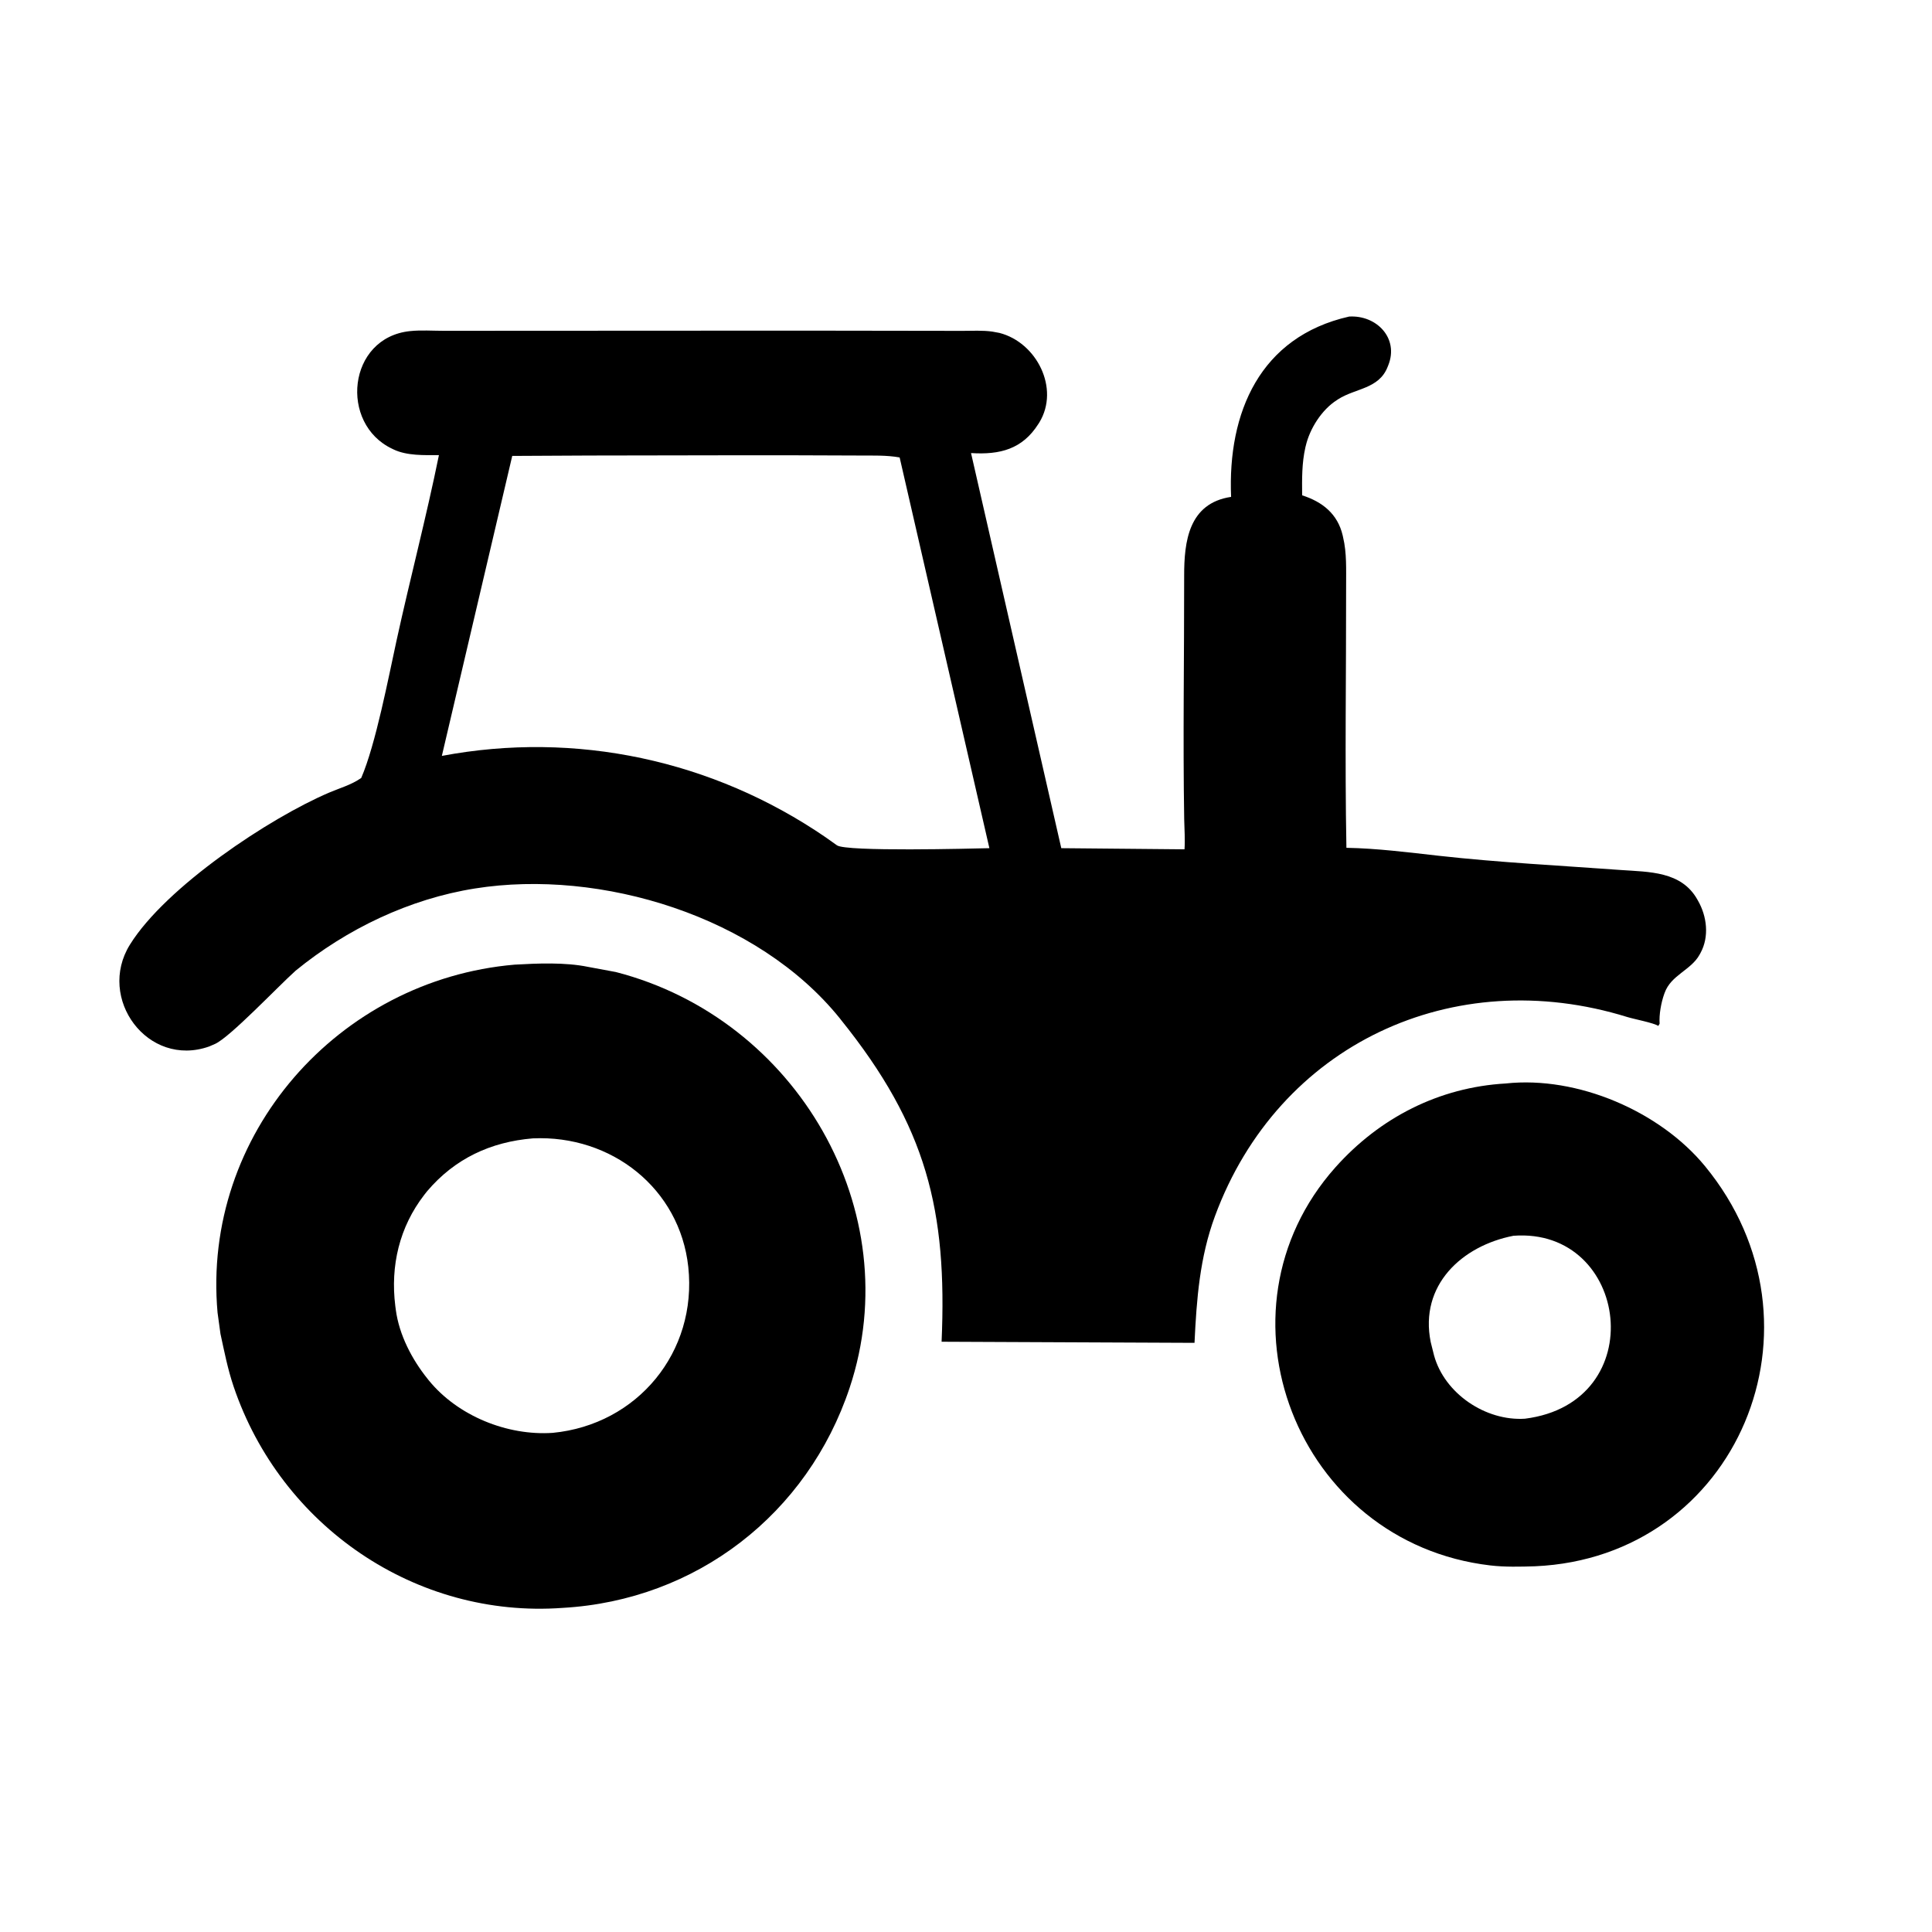 <svg xmlns="http://www.w3.org/2000/svg" xmlns:xlink="http://www.w3.org/1999/xlink" width="200" zoomAndPan="magnify" viewBox="0 0 150 150" height="200" preserveAspectRatio="xMidYMid meet" version="1.2"><defs><clipPath id="e6a472346f"><path d="M 9 24.434 L 133 24.434 L 133 105 L 9 105 Z M 9 24.434 "/></clipPath></defs><g id="64b0ef4776"><path style=" stroke:none;fill-rule:nonzero;fill:#000000;fill-opacity:1;" d="M 116.906 84.121 C 122.473 83.52 128.871 86.277 132.375 90.539 C 142.492 102.844 134.902 120.914 119.18 121.605 C 118.039 121.641 116.836 121.672 115.703 121.539 C 100.648 119.773 93.715 101.816 103.68 90.633 C 107.125 86.77 111.73 84.418 116.906 84.121 Z M 117.504 95.945 C 113.484 96.727 110.195 99.793 111.078 104.191 L 111.34 105.238 C 112.16 108.207 115.352 110.344 118.395 110.148 C 128.277 108.902 126.5 95.27 117.504 95.945 Z M 117.504 95.945 "/><path style=" stroke:none;fill-rule:nonzero;fill:#000000;fill-opacity:1;" d="M 39.957 74.895 C 41.746 74.793 43.871 74.703 45.648 75.066 L 47.816 75.469 C 61.867 79.09 70.531 94.023 65.969 107.738 C 62.707 117.535 54.078 124.246 43.68 124.836 C 32.289 125.668 21.809 118.5 18.137 107.648 C 17.68 106.297 17.418 104.945 17.117 103.559 L 16.891 101.914 C 15.656 88.074 26.273 76.07 39.957 74.895 Z M 41.367 88.383 C 38.094 88.656 35.312 89.953 33.164 92.484 L 32.941 92.766 C 31.012 95.262 30.301 98.27 30.691 101.395 L 30.73 101.691 C 30.988 103.637 31.984 105.547 33.199 107.055 L 33.285 107.164 C 35.543 109.938 39.395 111.488 42.918 111.246 C 49.488 110.609 54.148 104.969 53.438 98.363 C 52.781 92.281 47.484 88.102 41.367 88.383 Z M 41.367 88.383 "/><g clip-rule="nonzero" clip-path="url(#e6a472346f)"><path style=" stroke:none;fill-rule:nonzero;fill:#000000;fill-opacity:1;" d="M 104.746 24.578 C 106.875 24.449 108.629 26.258 107.785 28.359 L 107.73 28.496 C 107.055 30.203 105.242 30.137 103.902 30.992 L 103.797 31.062 C 102.621 31.809 101.691 33.27 101.375 34.633 L 101.352 34.723 C 101.07 35.957 101.086 37.203 101.098 38.457 C 102.66 38.957 103.852 39.887 104.246 41.57 L 104.277 41.715 C 104.57 42.93 104.508 44.23 104.512 45.473 C 104.52 52.254 104.41 59.043 104.535 65.824 C 106.934 65.867 109.316 66.176 111.699 66.441 C 116.395 66.965 121.133 67.203 125.844 67.547 C 128.02 67.703 130.539 67.633 131.777 69.832 L 131.828 69.922 C 132.527 71.141 132.719 72.719 132.027 73.988 L 131.949 74.129 C 131.285 75.328 129.734 75.703 129.242 77.086 L 129.207 77.18 C 128.969 77.852 128.801 78.777 128.852 79.48 L 128.75 79.652 C 128.398 79.414 126.867 79.125 126.34 78.961 C 112.832 74.77 99.258 81.066 94.328 94.426 C 93.145 97.625 92.902 100.871 92.742 104.258 L 73.105 104.172 C 73.547 93.996 71.961 87.469 65.293 79.18 L 65.199 79.059 C 58.816 71.141 46.641 67.43 36.883 68.98 C 31.797 69.785 26.926 72.117 22.953 75.363 C 21.531 76.641 17.883 80.504 16.703 81.047 L 16.234 81.25 C 11.465 82.93 7.496 77.512 10.086 73.344 C 12.871 68.859 20.941 63.5 25.57 61.531 C 26.363 61.195 27.266 60.934 27.98 60.445 L 28.047 60.398 C 29.172 57.789 30.172 52.543 30.793 49.707 C 31.844 44.906 33.098 40.156 34.078 35.336 C 32.934 35.336 31.594 35.395 30.539 34.887 L 30.461 34.848 C 26.328 32.91 26.973 26.215 31.832 25.707 C 32.684 25.617 33.605 25.684 34.465 25.684 C 47.883 25.684 61.301 25.656 74.719 25.688 C 75.48 25.688 76.293 25.637 77.047 25.746 L 77.598 25.848 C 80.477 26.586 82.301 30.152 80.695 32.797 L 80.617 32.918 C 79.379 34.871 77.641 35.32 75.391 35.176 L 82.398 65.852 L 91.965 65.941 C 92.016 65.164 91.957 64.391 91.941 63.617 C 91.836 57.316 91.945 51.004 91.938 44.699 C 91.934 42.047 92.285 39.07 95.582 38.578 C 95.305 32.031 97.82 26.145 104.746 24.578 Z M 45.77 35.367 L 39.77 35.398 L 34.305 58.688 C 44.684 56.73 55.332 59.004 64.086 64.996 L 64.98 65.629 C 65.68 66.141 75.469 65.883 76.816 65.852 L 69.848 35.516 C 68.828 35.332 67.766 35.375 66.738 35.367 C 59.75 35.324 52.758 35.363 45.77 35.367 Z M 45.77 35.367 "/></g></g></svg>